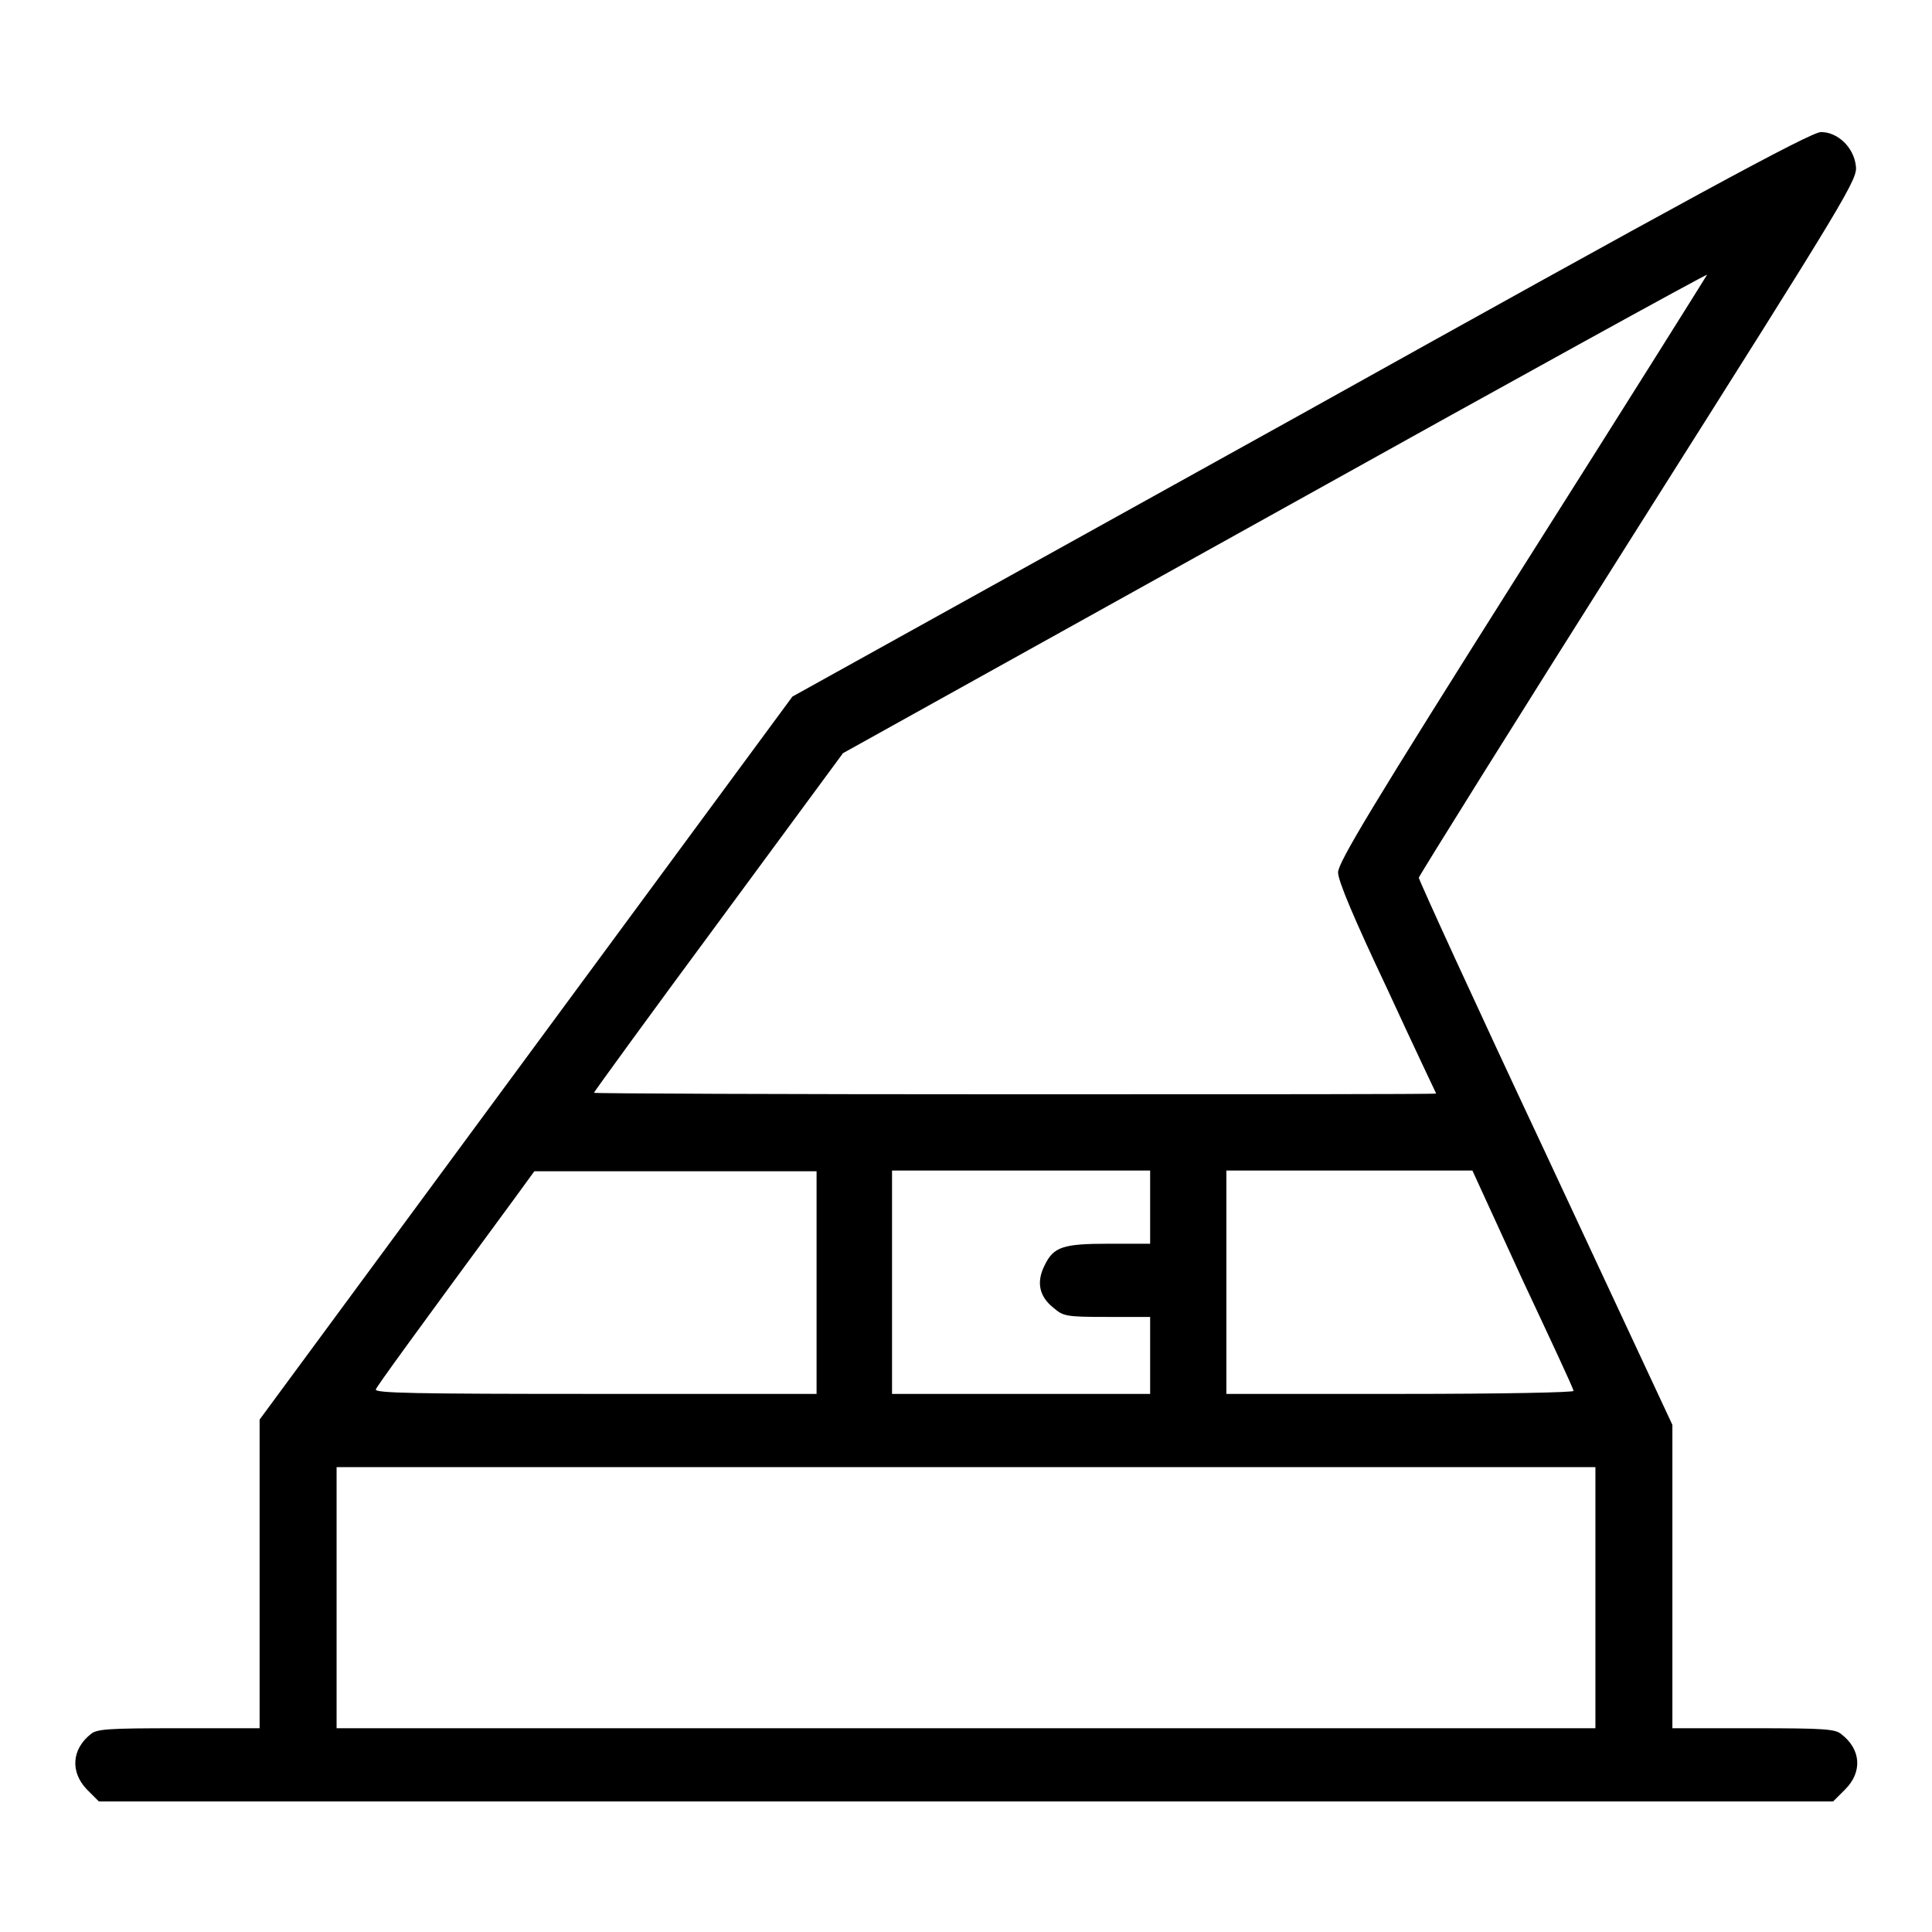 <?xml version="1.0" encoding="utf-8"?>
<!-- Svg Vector Icons : http://www.onlinewebfonts.com/icon -->
<!DOCTYPE svg PUBLIC "-//W3C//DTD SVG 1.1//EN" "http://www.w3.org/Graphics/SVG/1.1/DTD/svg11.dtd">
<svg version="1.1" xmlns="http://www.w3.org/2000/svg" xmlns:xlink="http://www.w3.org/1999/xlink" x="0px" y="0px" viewBox="0 0 256 256" enable-background="new 0 0 256 256" xml:space="preserve">
<g><g><g><path fill="#000000" d="M172.4,54.9L105,92.3l-35.3,47.9l-35.3,47.9v20.4v20.5H23.7c-9.5,0-10.9,0.1-11.7,0.8c-2.5,2-2.7,5-0.5,7.3l1.6,1.6H128h114.9l1.6-1.6c2.3-2.3,2.1-5.3-0.5-7.3c-0.8-0.7-2.2-0.8-11.7-0.8h-10.7v-20.1v-20.1l-16.8-36c-9.3-19.8-16.8-36.2-16.8-36.5c0-0.2,13.1-21.2,29.1-46.5c28.2-44.6,29.1-46.1,28.8-47.9c-0.3-2.4-2.4-4.4-4.6-4.4C240.1,17.4,222.8,26.8,172.4,54.9z M201.7,75.3c-19.9,31.5-24.4,39-24.4,40.3c0,1.1,2.1,6.1,6.5,15.4c3.5,7.6,6.5,13.9,6.5,13.9c0,0.1-25.1,0.1-55.8,0.1c-30.7,0-55.8-0.1-55.8-0.2s7.4-10.3,16.5-22.6l16.5-22.4l57.2-31.8c31.4-17.5,57.2-31.7,57.3-31.6C226.1,36.6,215.2,54,201.7,75.3z M108.2,169.9v14.8H78.9c-24,0-29.3-0.1-29.1-0.6c0.2-0.5,4.7-6.7,18.6-25.6l2.4-3.3h18.7h18.7V169.9z M152.4,160v4.8H147c-6.2,0-7.4,0.4-8.6,2.9c-1.1,2.2-0.7,4.1,1.2,5.6c1.3,1.1,1.6,1.2,7.1,1.2h5.7v5.1v5.1h-17.1h-17.1v-14.8v-14.8h17.1h17.1V160L152.4,160z M201.7,169.5c3.7,7.9,6.8,14.5,6.8,14.8c0.1,0.2-9.1,0.4-22.9,0.4h-23.1v-14.8v-14.8h16.3h16.3L201.7,169.5z M211.4,211.7v17.3H128H44.6v-17.3v-17.3H128h83.4V211.7z"/></g></g></g>
</svg>